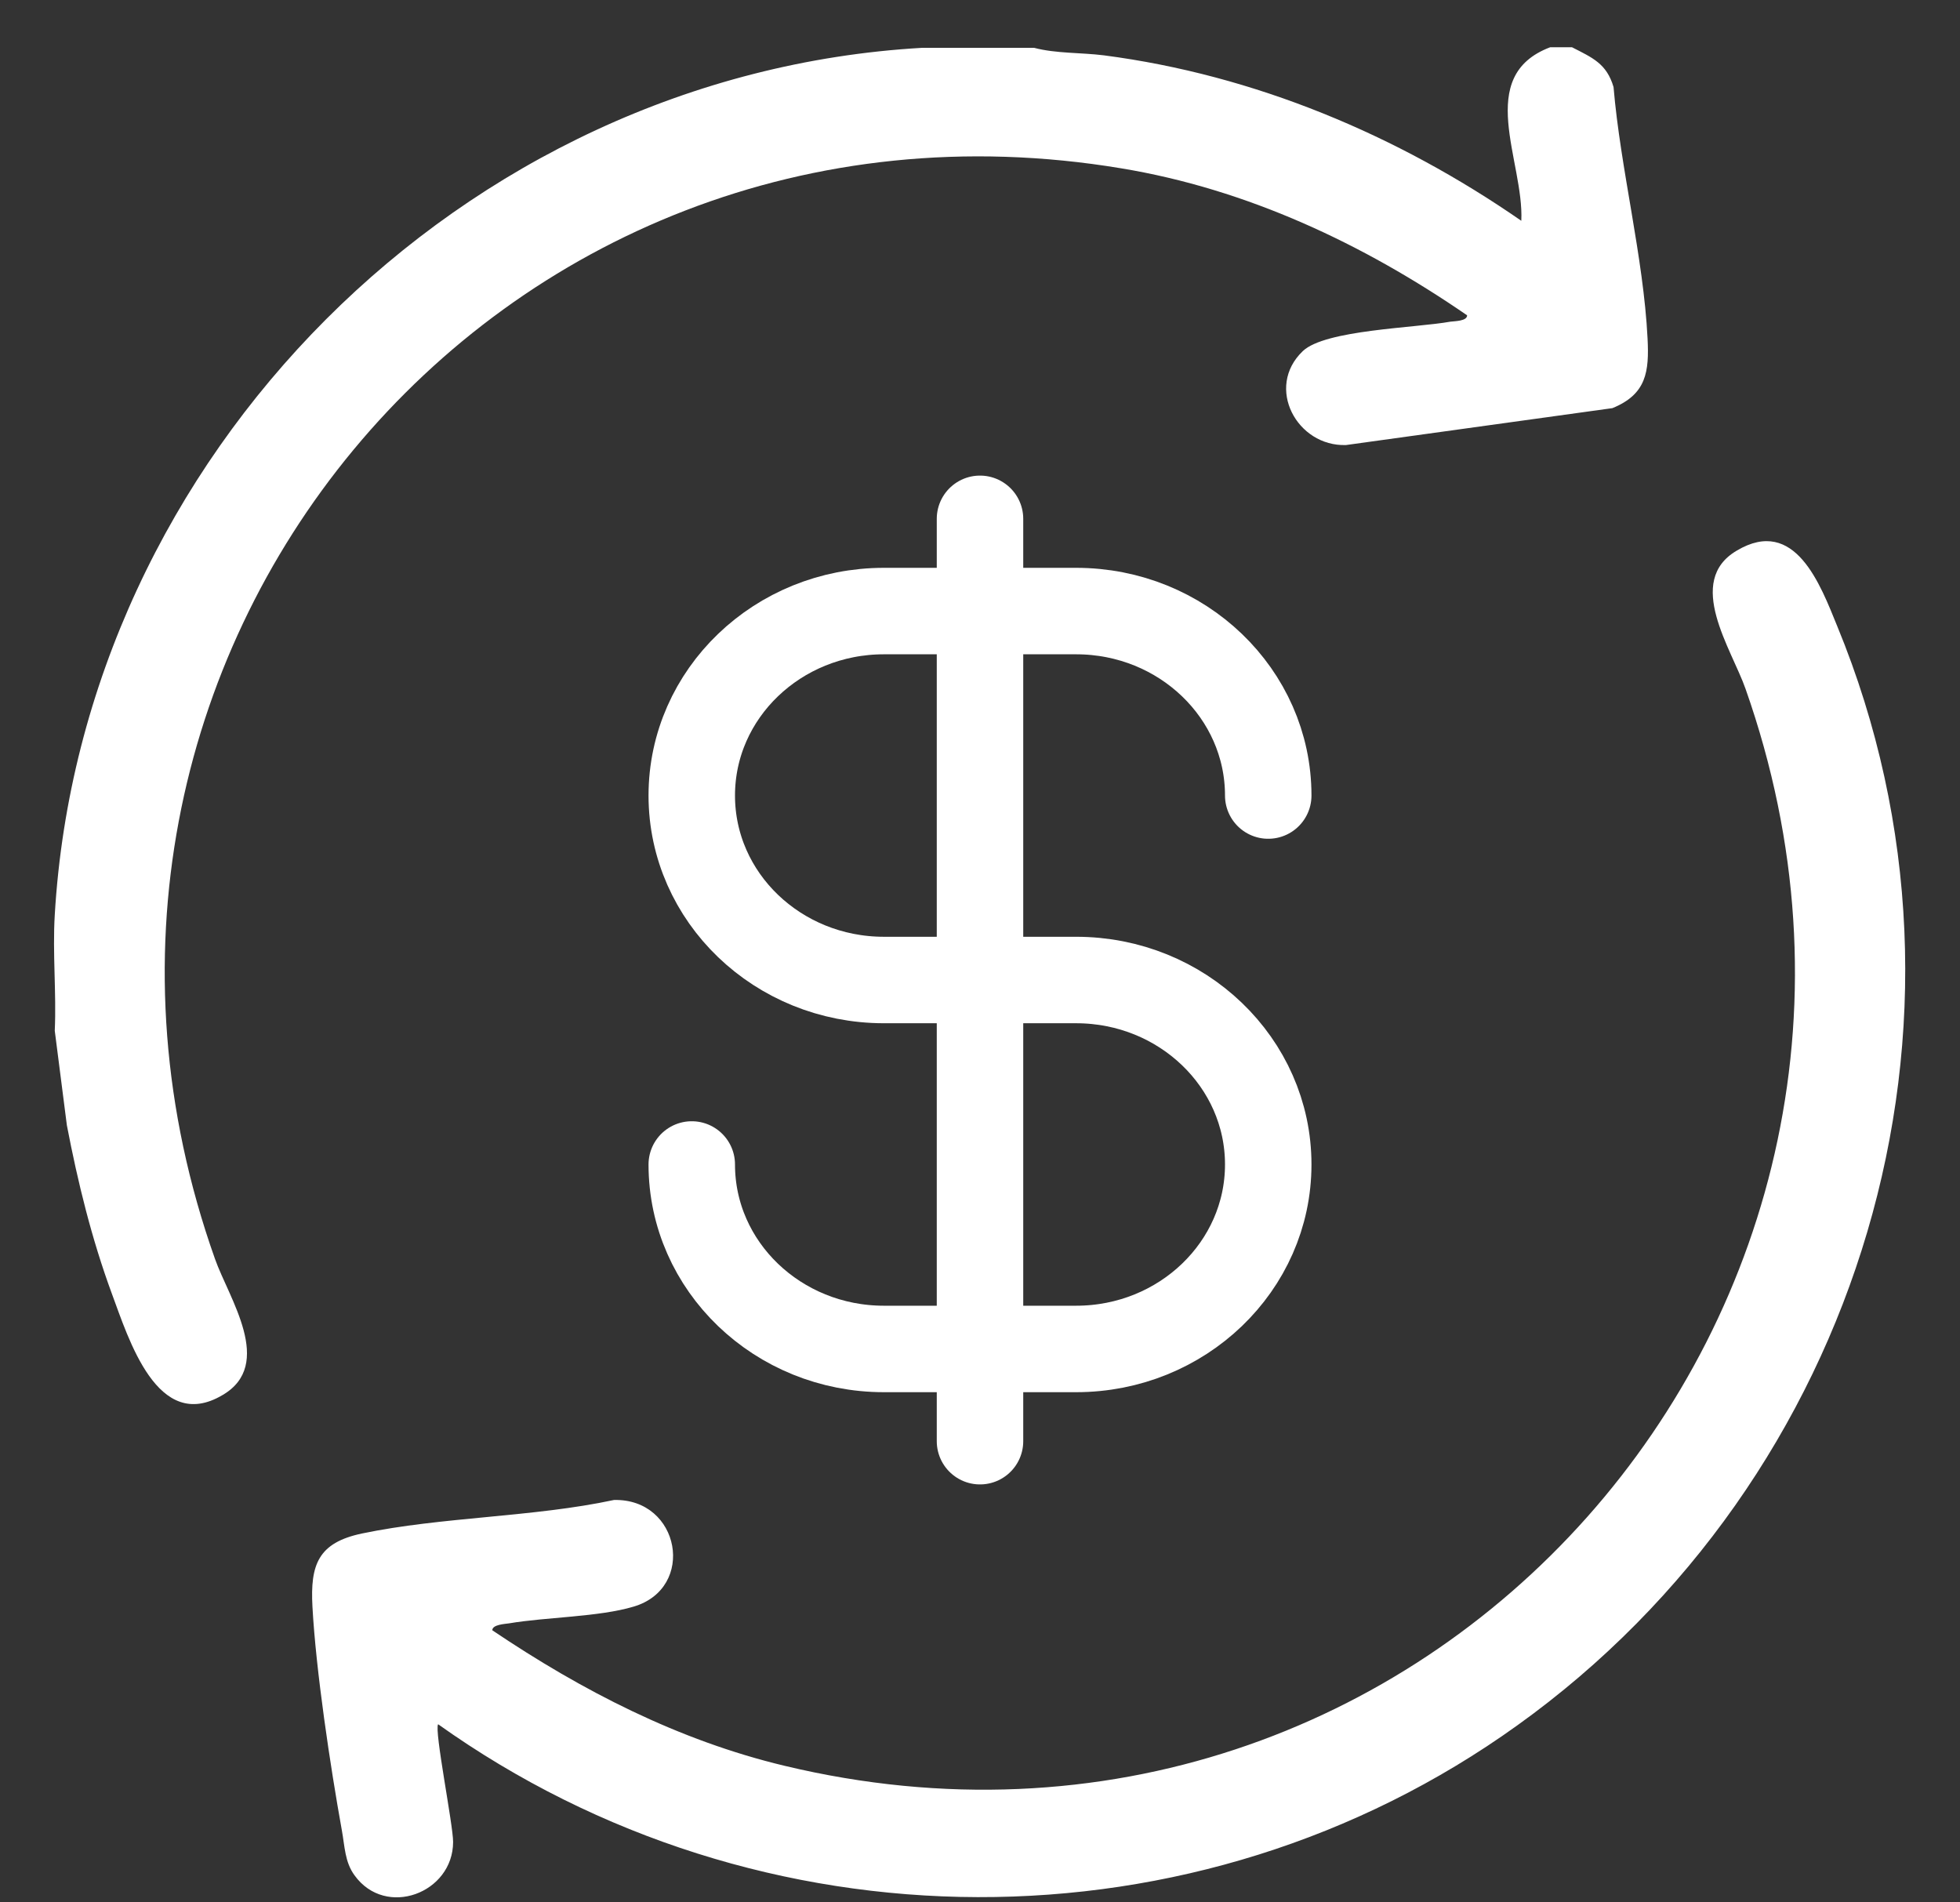 <svg width="34" height="33" viewBox="0 0 34 33" fill="none" xmlns="http://www.w3.org/2000/svg">
<rect x="0" y="0" width="34" height="33" fill="#333333" stroke="none"/>
<path d="M17.94 0.83C18.32 0.93 18.75 0.91 19.15 0.96C21.76 1.3 24.24 2.34 26.39 3.83C26.44 2.8 25.57 1.32 26.89 0.82H27.27C27.62 1 27.87 1.1 27.99 1.51C28.11 2.93 28.51 4.46 28.58 5.87C28.61 6.45 28.56 6.84 27.97 7.08L23.35 7.72C22.5 7.75 21.94 6.72 22.6 6.09C22.99 5.72 24.55 5.69 25.16 5.58C25.24 5.57 25.45 5.57 25.45 5.47C23.65 4.23 21.63 3.28 19.45 2.92C8.58 1.11 0.04 11.45 3.73 21.84C3.97 22.52 4.77 23.67 3.86 24.2C2.73 24.87 2.23 23.22 1.94 22.44C1.59 21.49 1.35 20.51 1.16 19.52L0.95 17.88C0.98 17.22 0.91 16.54 0.95 15.87C1.42 7.91 8.02 1.29 15.99 0.83H17.93H17.94Z" fill="white"/>
<path d="M7.6 29.91C7.53 30.011 7.86 31.651 7.86 31.951C7.86 32.84 6.69 33.281 6.15 32.531C5.98 32.3 5.98 32.02 5.93 31.75C5.73 30.64 5.48 28.98 5.42 27.87C5.38 27.14 5.52 26.761 6.28 26.601C7.67 26.311 9.25 26.32 10.65 26.02C11.8 25.991 12.08 27.55 10.99 27.87C10.39 28.05 9.48 28.05 8.83 28.16C8.76 28.171 8.54 28.18 8.54 28.28C10.1 29.331 11.77 30.191 13.61 30.631C24.71 33.291 34.07 22.701 30.28 11.95C30.04 11.261 29.22 10.081 30.13 9.55C31.14 8.95 31.58 10.15 31.87 10.861C34.7 17.73 32.28 25.66 26.32 29.93C20.75 33.931 13.17 33.88 7.6 29.91Z" fill="white"/>
<path d="M12 20.2C12 21.967 13.492 23.4 15.333 23.4H18.667C20.508 23.4 22 21.967 22 20.2C22 18.433 20.508 17 18.667 17H15.333C13.492 17 12 15.567 12 13.8C12 12.033 13.492 10.6 15.333 10.6H18.667C20.508 10.6 22 12.033 22 13.8M17 9V25" stroke="white" stroke-width="1.5" stroke-linecap="round" stroke-linejoin="round"/>
</svg>
